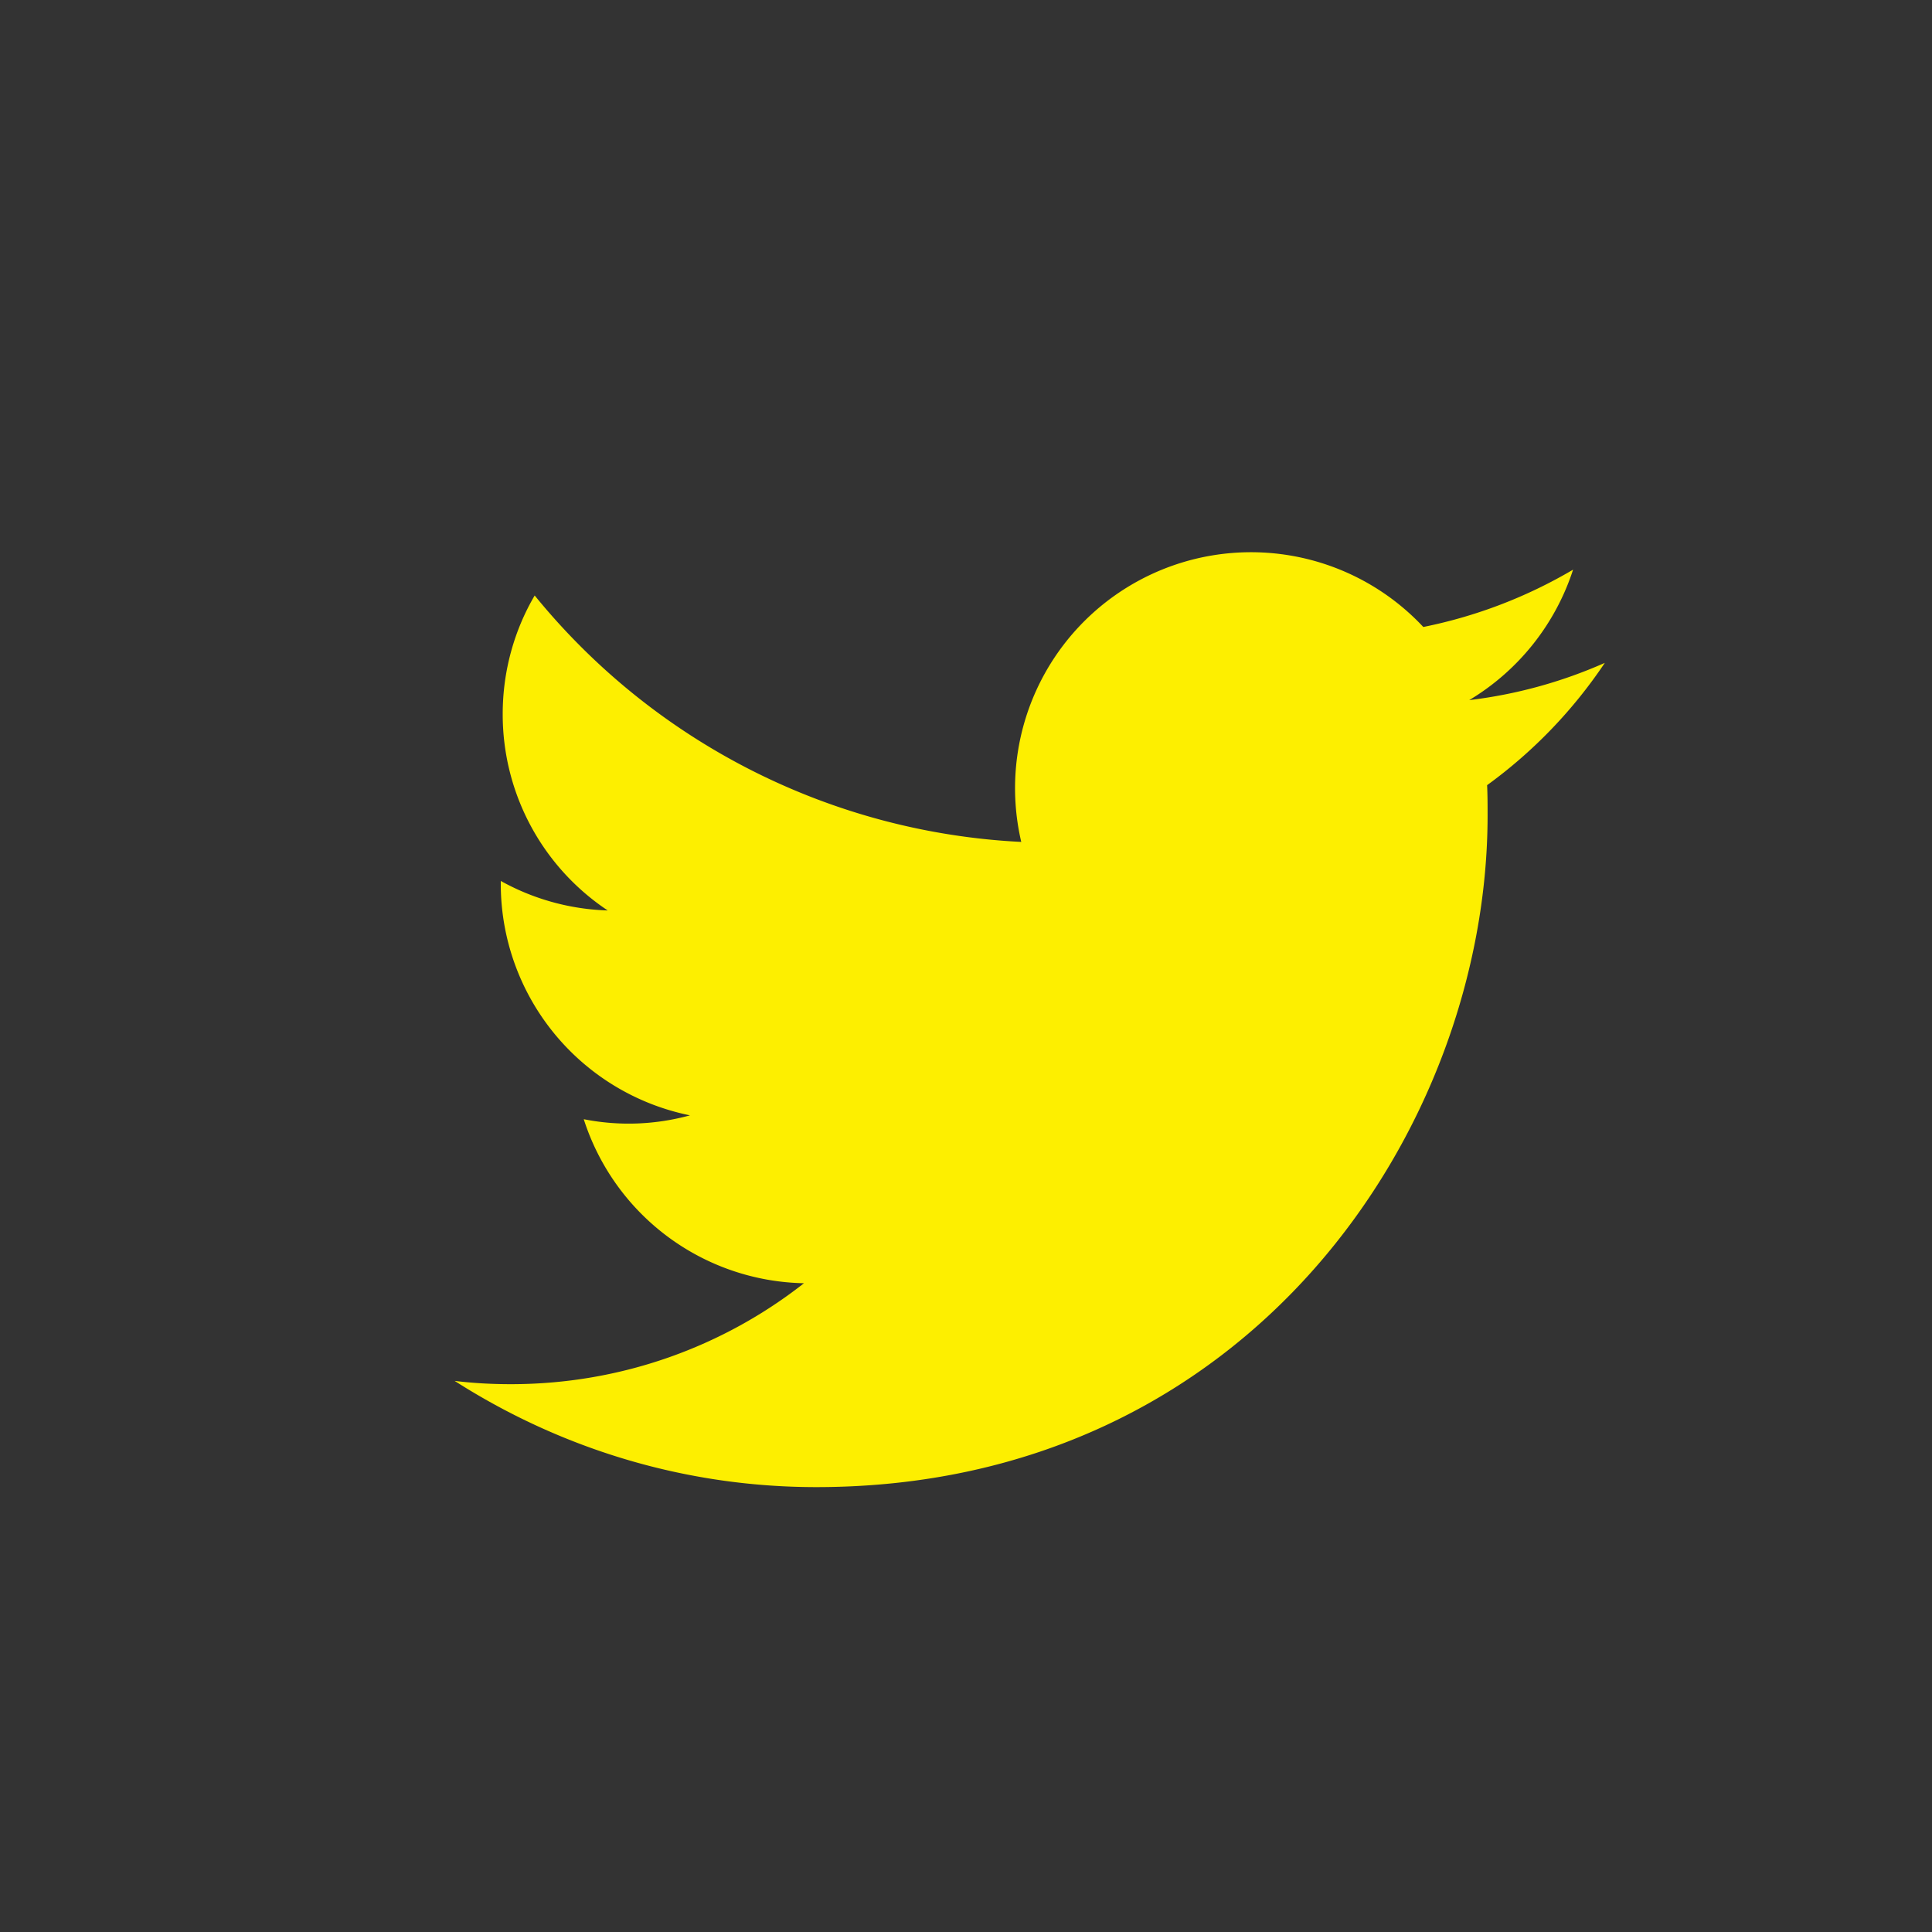 <svg xmlns="http://www.w3.org/2000/svg" width="40" height="40" viewBox="0 0 40 40"><rect x="0" y="0" width="40" height="40" fill="#333333" stroke="none"/><path fill="none" d="M0 0h40v40H0z"/><path fill="#FDEF00" d="M30.789 16.256c.01.211.01.416.01.627 0 6.457-4.91 13.906-13.898 13.906-2.756 0-5.322-.815-7.488-2.199.385.047.769.068 1.164.068 2.291 0 4.4-.781 6.068-2.09a4.887 4.887 0 0 1-4.559-3.396 4.777 4.777 0 0 0 2.199-.08 4.892 4.892 0 0 1-3.917-4.793v-.06a4.86 4.86 0 0 0 2.214.611 4.875 4.875 0 0 1-2.174-4.068c0-.889.24-1.734.662-2.453a13.874 13.874 0 0 0 10.074 5.102 4.885 4.885 0 0 1 8.324-4.45 9.98 9.98 0 0 0 3.101-1.187 4.92 4.92 0 0 1-2.15 2.701 9.798 9.798 0 0 0 2.807-.771 10.012 10.012 0 0 1-2.437 2.532z"/></svg>
